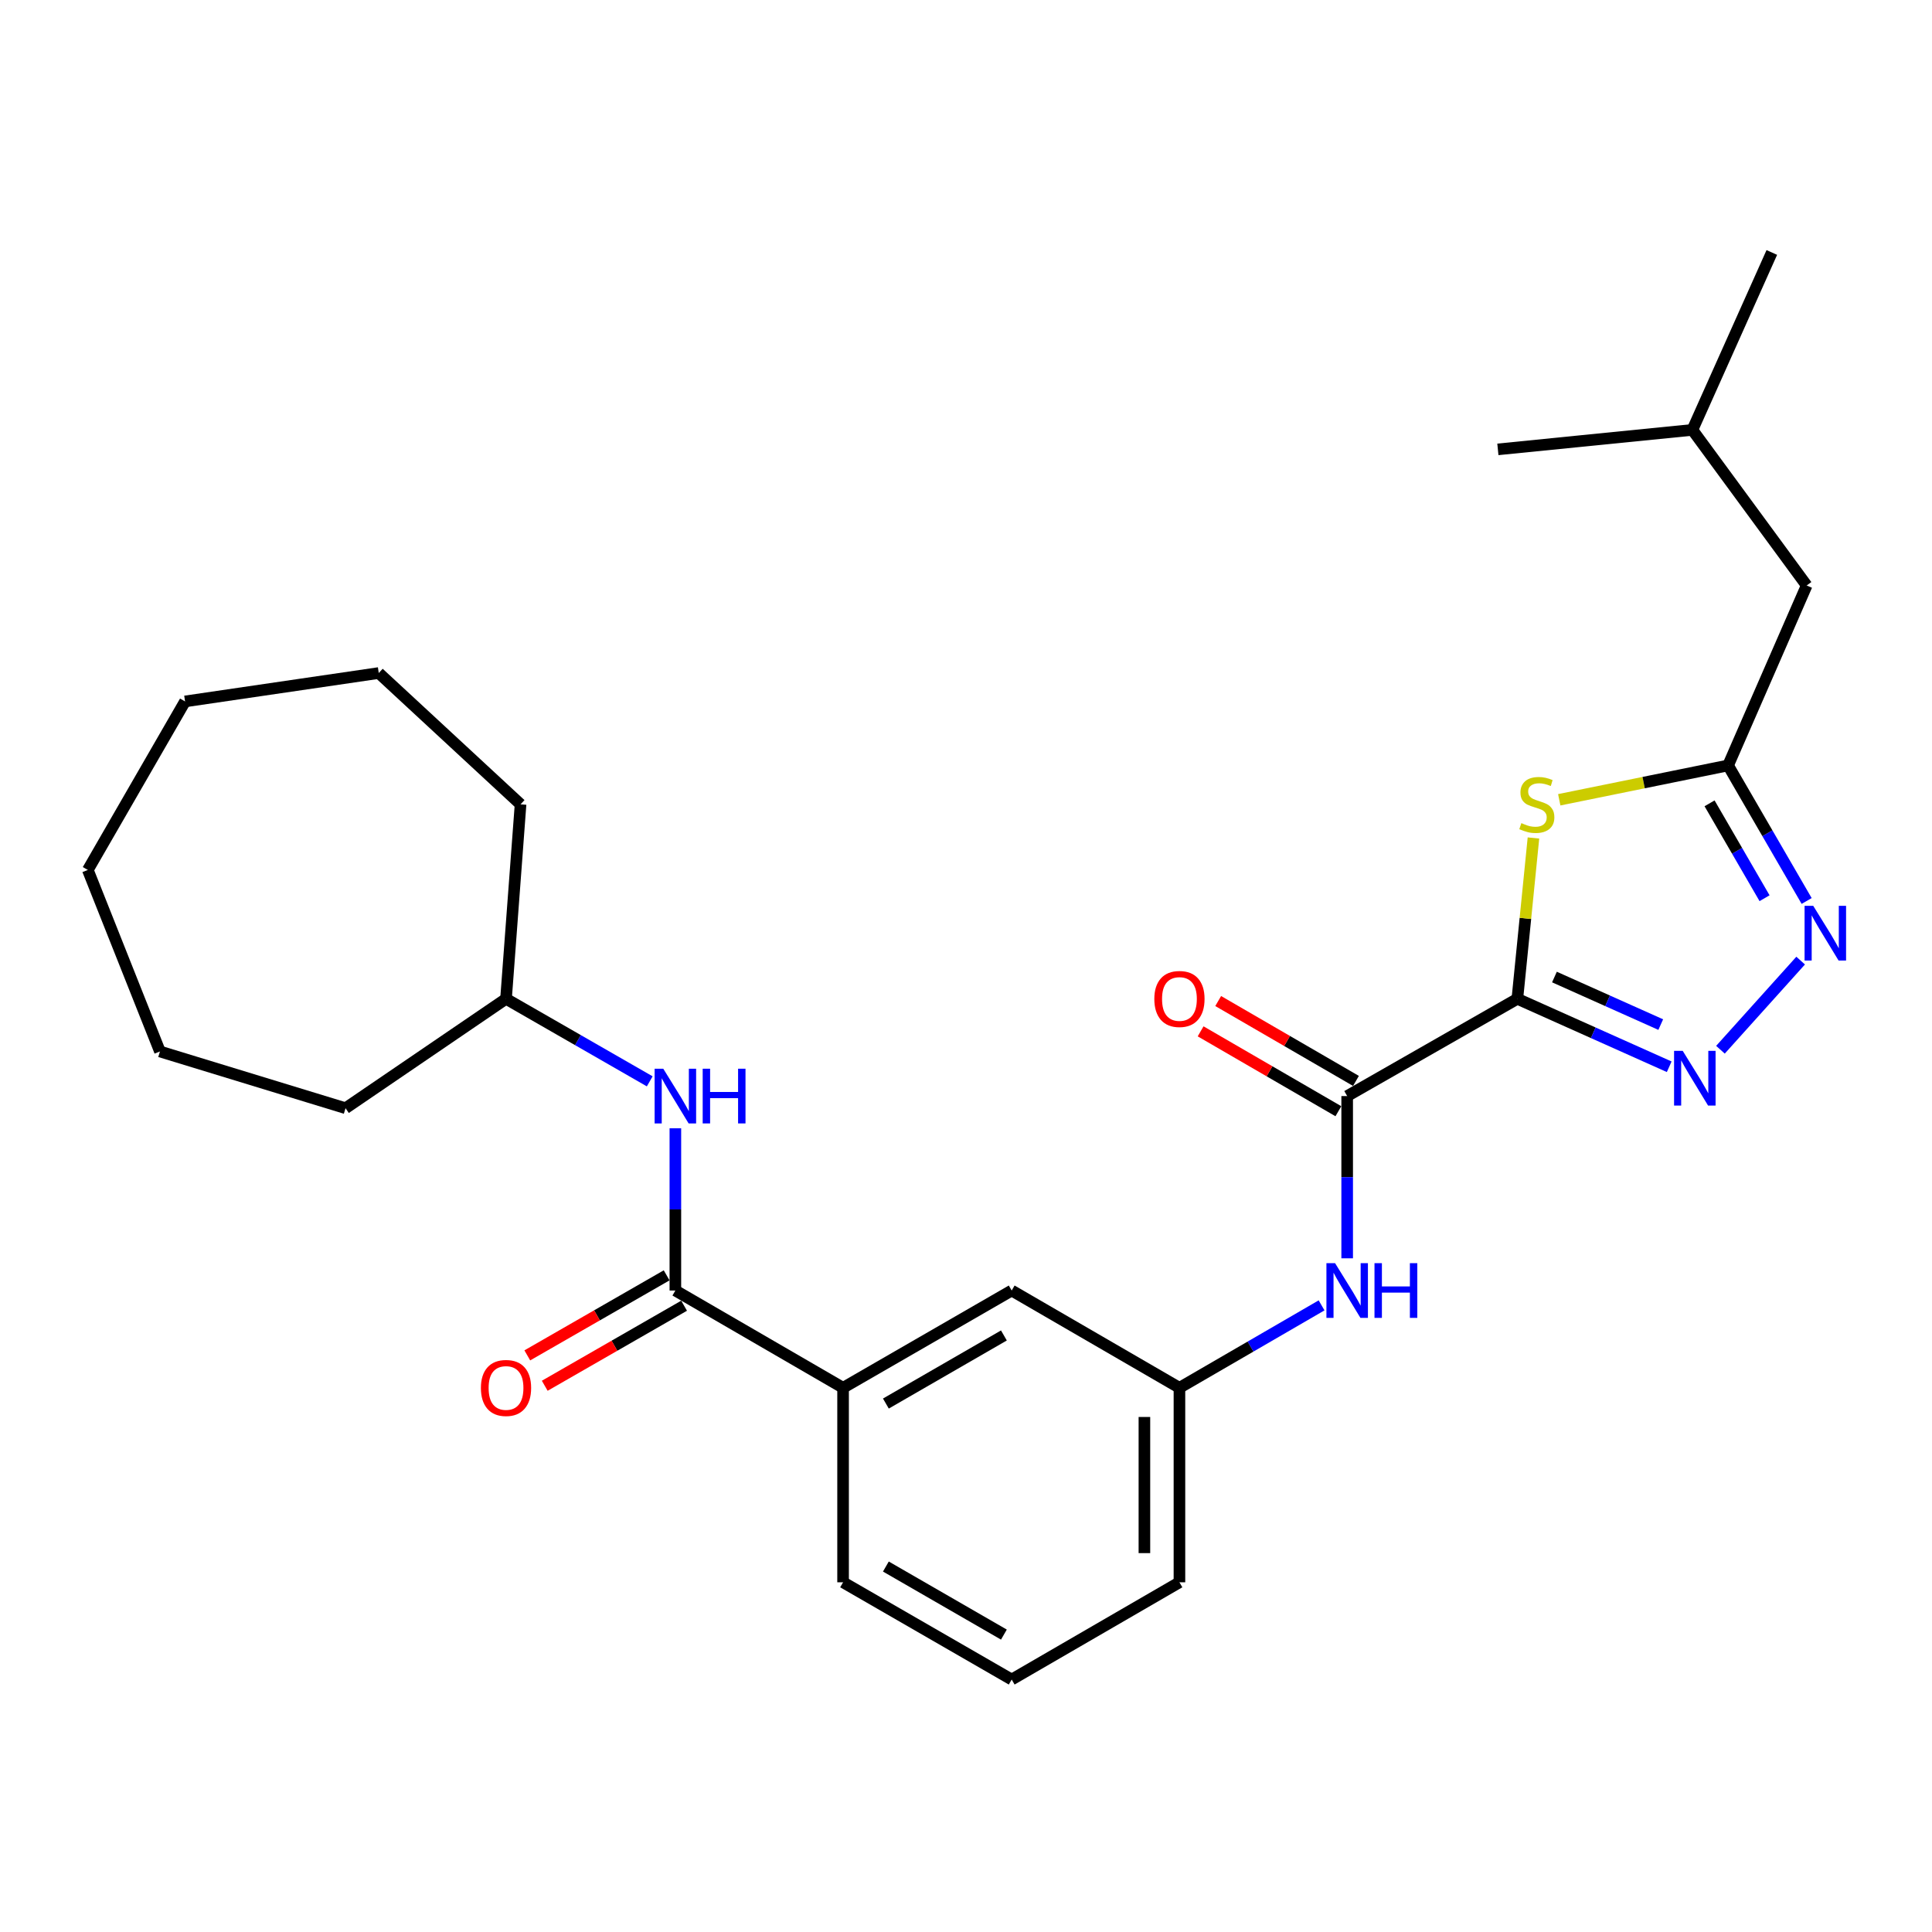 <?xml version='1.0' encoding='iso-8859-1'?>
<svg version='1.1' baseProfile='full'
              xmlns='http://www.w3.org/2000/svg'
                      xmlns:rdkit='http://www.rdkit.org/xml'
                      xmlns:xlink='http://www.w3.org/1999/xlink'
                  xml:space='preserve'
width='1000px' height='1000px' viewBox='0 0 1000 1000'>
<!-- END OF HEADER -->
<rect style='opacity:1.0;fill:#FFFFFF;stroke:none' width='1000' height='1000' x='0' y='0'> </rect>
<path class='bond-0' d='M 785.382,516.985 L 824.681,534.57' style='fill:none;fill-rule:evenodd;stroke:#000000;stroke-width:6px;stroke-linecap:butt;stroke-linejoin:miter;stroke-opacity:1' />
<path class='bond-0' d='M 824.681,534.57 L 863.981,552.155' style='fill:none;fill-rule:evenodd;stroke:#0000FF;stroke-width:6px;stroke-linecap:butt;stroke-linejoin:miter;stroke-opacity:1' />
<path class='bond-0' d='M 804.578,505.709 L 832.088,518.018' style='fill:none;fill-rule:evenodd;stroke:#000000;stroke-width:6px;stroke-linecap:butt;stroke-linejoin:miter;stroke-opacity:1' />
<path class='bond-0' d='M 832.088,518.018 L 859.597,530.328' style='fill:none;fill-rule:evenodd;stroke:#0000FF;stroke-width:6px;stroke-linecap:butt;stroke-linejoin:miter;stroke-opacity:1' />
<path class='bond-1' d='M 785.382,516.985 L 789.547,475.36' style='fill:none;fill-rule:evenodd;stroke:#000000;stroke-width:6px;stroke-linecap:butt;stroke-linejoin:miter;stroke-opacity:1' />
<path class='bond-1' d='M 789.547,475.36 L 793.713,433.734' style='fill:none;fill-rule:evenodd;stroke:#CCCC00;stroke-width:6px;stroke-linecap:butt;stroke-linejoin:miter;stroke-opacity:1' />
<path class='bond-3' d='M 785.382,516.985 L 697.294,567.325' style='fill:none;fill-rule:evenodd;stroke:#000000;stroke-width:6px;stroke-linecap:butt;stroke-linejoin:miter;stroke-opacity:1' />
<path class='bond-2' d='M 890.501,543.344 L 932.014,497.207' style='fill:none;fill-rule:evenodd;stroke:#0000FF;stroke-width:6px;stroke-linecap:butt;stroke-linejoin:miter;stroke-opacity:1' />
<path class='bond-4' d='M 807.061,413.964 L 850.757,405.076' style='fill:none;fill-rule:evenodd;stroke:#CCCC00;stroke-width:6px;stroke-linecap:butt;stroke-linejoin:miter;stroke-opacity:1' />
<path class='bond-4' d='M 850.757,405.076 L 894.453,396.187' style='fill:none;fill-rule:evenodd;stroke:#000000;stroke-width:6px;stroke-linecap:butt;stroke-linejoin:miter;stroke-opacity:1' />
<path class='bond-27' d='M 935.121,466.346 L 914.787,431.267' style='fill:none;fill-rule:evenodd;stroke:#0000FF;stroke-width:6px;stroke-linecap:butt;stroke-linejoin:miter;stroke-opacity:1' />
<path class='bond-27' d='M 914.787,431.267 L 894.453,396.187' style='fill:none;fill-rule:evenodd;stroke:#000000;stroke-width:6px;stroke-linecap:butt;stroke-linejoin:miter;stroke-opacity:1' />
<path class='bond-27' d='M 913.332,464.916 L 899.099,440.36' style='fill:none;fill-rule:evenodd;stroke:#0000FF;stroke-width:6px;stroke-linecap:butt;stroke-linejoin:miter;stroke-opacity:1' />
<path class='bond-27' d='M 899.099,440.36 L 884.865,415.805' style='fill:none;fill-rule:evenodd;stroke:#000000;stroke-width:6px;stroke-linecap:butt;stroke-linejoin:miter;stroke-opacity:1' />
<path class='bond-6' d='M 697.294,567.325 L 697.294,609.311' style='fill:none;fill-rule:evenodd;stroke:#000000;stroke-width:6px;stroke-linecap:butt;stroke-linejoin:miter;stroke-opacity:1' />
<path class='bond-6' d='M 697.294,609.311 L 697.294,651.298' style='fill:none;fill-rule:evenodd;stroke:#0000FF;stroke-width:6px;stroke-linecap:butt;stroke-linejoin:miter;stroke-opacity:1' />
<path class='bond-9' d='M 701.842,559.481 L 666.188,538.808' style='fill:none;fill-rule:evenodd;stroke:#000000;stroke-width:6px;stroke-linecap:butt;stroke-linejoin:miter;stroke-opacity:1' />
<path class='bond-9' d='M 666.188,538.808 L 630.533,518.134' style='fill:none;fill-rule:evenodd;stroke:#FF0000;stroke-width:6px;stroke-linecap:butt;stroke-linejoin:miter;stroke-opacity:1' />
<path class='bond-9' d='M 692.746,575.168 L 657.092,554.495' style='fill:none;fill-rule:evenodd;stroke:#000000;stroke-width:6px;stroke-linecap:butt;stroke-linejoin:miter;stroke-opacity:1' />
<path class='bond-9' d='M 657.092,554.495 L 621.437,533.821' style='fill:none;fill-rule:evenodd;stroke:#FF0000;stroke-width:6px;stroke-linecap:butt;stroke-linejoin:miter;stroke-opacity:1' />
<path class='bond-13' d='M 894.453,396.187 L 935.132,303.043' style='fill:none;fill-rule:evenodd;stroke:#000000;stroke-width:6px;stroke-linecap:butt;stroke-linejoin:miter;stroke-opacity:1' />
<path class='bond-5' d='M 349.569,667.974 L 436.377,718.324' style='fill:none;fill-rule:evenodd;stroke:#000000;stroke-width:6px;stroke-linecap:butt;stroke-linejoin:miter;stroke-opacity:1' />
<path class='bond-7' d='M 349.569,667.974 L 349.569,625.988' style='fill:none;fill-rule:evenodd;stroke:#000000;stroke-width:6px;stroke-linecap:butt;stroke-linejoin:miter;stroke-opacity:1' />
<path class='bond-7' d='M 349.569,625.988 L 349.569,584.001' style='fill:none;fill-rule:evenodd;stroke:#0000FF;stroke-width:6px;stroke-linecap:butt;stroke-linejoin:miter;stroke-opacity:1' />
<path class='bond-12' d='M 345.053,660.112 L 308.99,680.828' style='fill:none;fill-rule:evenodd;stroke:#000000;stroke-width:6px;stroke-linecap:butt;stroke-linejoin:miter;stroke-opacity:1' />
<path class='bond-12' d='M 308.99,680.828 L 272.926,701.543' style='fill:none;fill-rule:evenodd;stroke:#FF0000;stroke-width:6px;stroke-linecap:butt;stroke-linejoin:miter;stroke-opacity:1' />
<path class='bond-12' d='M 354.085,675.836 L 318.022,696.552' style='fill:none;fill-rule:evenodd;stroke:#000000;stroke-width:6px;stroke-linecap:butt;stroke-linejoin:miter;stroke-opacity:1' />
<path class='bond-12' d='M 318.022,696.552 L 281.958,717.267' style='fill:none;fill-rule:evenodd;stroke:#FF0000;stroke-width:6px;stroke-linecap:butt;stroke-linejoin:miter;stroke-opacity:1' />
<path class='bond-10' d='M 684.045,675.658 L 647.261,696.991' style='fill:none;fill-rule:evenodd;stroke:#0000FF;stroke-width:6px;stroke-linecap:butt;stroke-linejoin:miter;stroke-opacity:1' />
<path class='bond-10' d='M 647.261,696.991 L 610.476,718.324' style='fill:none;fill-rule:evenodd;stroke:#000000;stroke-width:6px;stroke-linecap:butt;stroke-linejoin:miter;stroke-opacity:1' />
<path class='bond-14' d='M 336.302,559.705 L 299.109,538.345' style='fill:none;fill-rule:evenodd;stroke:#0000FF;stroke-width:6px;stroke-linecap:butt;stroke-linejoin:miter;stroke-opacity:1' />
<path class='bond-14' d='M 299.109,538.345 L 261.915,516.985' style='fill:none;fill-rule:evenodd;stroke:#000000;stroke-width:6px;stroke-linecap:butt;stroke-linejoin:miter;stroke-opacity:1' />
<path class='bond-8' d='M 436.377,718.324 L 523.648,667.974' style='fill:none;fill-rule:evenodd;stroke:#000000;stroke-width:6px;stroke-linecap:butt;stroke-linejoin:miter;stroke-opacity:1' />
<path class='bond-8' d='M 458.53,726.478 L 519.619,691.233' style='fill:none;fill-rule:evenodd;stroke:#000000;stroke-width:6px;stroke-linecap:butt;stroke-linejoin:miter;stroke-opacity:1' />
<path class='bond-28' d='M 436.377,718.324 L 436.377,818.994' style='fill:none;fill-rule:evenodd;stroke:#000000;stroke-width:6px;stroke-linecap:butt;stroke-linejoin:miter;stroke-opacity:1' />
<path class='bond-11' d='M 610.476,718.324 L 523.648,667.974' style='fill:none;fill-rule:evenodd;stroke:#000000;stroke-width:6px;stroke-linecap:butt;stroke-linejoin:miter;stroke-opacity:1' />
<path class='bond-17' d='M 610.476,718.324 L 610.476,818.994' style='fill:none;fill-rule:evenodd;stroke:#000000;stroke-width:6px;stroke-linecap:butt;stroke-linejoin:miter;stroke-opacity:1' />
<path class='bond-17' d='M 592.343,733.425 L 592.343,803.894' style='fill:none;fill-rule:evenodd;stroke:#000000;stroke-width:6px;stroke-linecap:butt;stroke-linejoin:miter;stroke-opacity:1' />
<path class='bond-18' d='M 935.132,303.043 L 875.987,222.511' style='fill:none;fill-rule:evenodd;stroke:#000000;stroke-width:6px;stroke-linecap:butt;stroke-linejoin:miter;stroke-opacity:1' />
<path class='bond-19' d='M 261.915,516.985 L 178.855,573.601' style='fill:none;fill-rule:evenodd;stroke:#000000;stroke-width:6px;stroke-linecap:butt;stroke-linejoin:miter;stroke-opacity:1' />
<path class='bond-20' d='M 261.915,516.985 L 269.44,416.325' style='fill:none;fill-rule:evenodd;stroke:#000000;stroke-width:6px;stroke-linecap:butt;stroke-linejoin:miter;stroke-opacity:1' />
<path class='bond-15' d='M 436.377,818.994 L 523.648,869.324' style='fill:none;fill-rule:evenodd;stroke:#000000;stroke-width:6px;stroke-linecap:butt;stroke-linejoin:miter;stroke-opacity:1' />
<path class='bond-15' d='M 458.527,810.835 L 519.617,846.066' style='fill:none;fill-rule:evenodd;stroke:#000000;stroke-width:6px;stroke-linecap:butt;stroke-linejoin:miter;stroke-opacity:1' />
<path class='bond-16' d='M 523.648,869.324 L 610.476,818.994' style='fill:none;fill-rule:evenodd;stroke:#000000;stroke-width:6px;stroke-linecap:butt;stroke-linejoin:miter;stroke-opacity:1' />
<path class='bond-21' d='M 875.987,222.511 L 775.298,232.595' style='fill:none;fill-rule:evenodd;stroke:#000000;stroke-width:6px;stroke-linecap:butt;stroke-linejoin:miter;stroke-opacity:1' />
<path class='bond-22' d='M 875.987,222.511 L 917.089,130.676' style='fill:none;fill-rule:evenodd;stroke:#000000;stroke-width:6px;stroke-linecap:butt;stroke-linejoin:miter;stroke-opacity:1' />
<path class='bond-23' d='M 178.855,573.601 L 82.789,544.245' style='fill:none;fill-rule:evenodd;stroke:#000000;stroke-width:6px;stroke-linecap:butt;stroke-linejoin:miter;stroke-opacity:1' />
<path class='bond-24' d='M 269.44,416.325 L 196.041,348.356' style='fill:none;fill-rule:evenodd;stroke:#000000;stroke-width:6px;stroke-linecap:butt;stroke-linejoin:miter;stroke-opacity:1' />
<path class='bond-25' d='M 82.789,544.245 L 45.455,450.285' style='fill:none;fill-rule:evenodd;stroke:#000000;stroke-width:6px;stroke-linecap:butt;stroke-linejoin:miter;stroke-opacity:1' />
<path class='bond-26' d='M 196.041,348.356 L 95.784,363.054' style='fill:none;fill-rule:evenodd;stroke:#000000;stroke-width:6px;stroke-linecap:butt;stroke-linejoin:miter;stroke-opacity:1' />
<path class='bond-29' d='M 45.455,450.285 L 95.784,363.054' style='fill:none;fill-rule:evenodd;stroke:#000000;stroke-width:6px;stroke-linecap:butt;stroke-linejoin:miter;stroke-opacity:1' />
<path  class='atom-1' d='M 870.977 543.927
L 880.257 558.927
Q 881.177 560.407, 882.657 563.087
Q 884.137 565.767, 884.217 565.927
L 884.217 543.927
L 887.977 543.927
L 887.977 572.247
L 884.097 572.247
L 874.137 555.847
Q 872.977 553.927, 871.737 551.727
Q 870.537 549.527, 870.177 548.847
L 870.177 572.247
L 866.497 572.247
L 866.497 543.927
L 870.977 543.927
' fill='#0000FF'/>
<path  class='atom-2' d='M 787.456 426.045
Q 787.776 426.165, 789.096 426.725
Q 790.416 427.285, 791.856 427.645
Q 793.336 427.965, 794.776 427.965
Q 797.456 427.965, 799.016 426.685
Q 800.576 425.365, 800.576 423.085
Q 800.576 421.525, 799.776 420.565
Q 799.016 419.605, 797.816 419.085
Q 796.616 418.565, 794.616 417.965
Q 792.096 417.205, 790.576 416.485
Q 789.096 415.765, 788.016 414.245
Q 786.976 412.725, 786.976 410.165
Q 786.976 406.605, 789.376 404.405
Q 791.816 402.205, 796.616 402.205
Q 799.896 402.205, 803.616 403.765
L 802.696 406.845
Q 799.296 405.445, 796.736 405.445
Q 793.976 405.445, 792.456 406.605
Q 790.936 407.725, 790.976 409.685
Q 790.976 411.205, 791.736 412.125
Q 792.536 413.045, 793.656 413.565
Q 794.816 414.085, 796.736 414.685
Q 799.296 415.485, 800.816 416.285
Q 802.336 417.085, 803.416 418.725
Q 804.536 420.325, 804.536 423.085
Q 804.536 427.005, 801.896 429.125
Q 799.296 431.205, 794.936 431.205
Q 792.416 431.205, 790.496 430.645
Q 788.616 430.125, 786.376 429.205
L 787.456 426.045
' fill='#CCCC00'/>
<path  class='atom-3' d='M 938.523 468.855
L 947.803 483.855
Q 948.723 485.335, 950.203 488.015
Q 951.683 490.695, 951.763 490.855
L 951.763 468.855
L 955.523 468.855
L 955.523 497.175
L 951.643 497.175
L 941.683 480.775
Q 940.523 478.855, 939.283 476.655
Q 938.083 474.455, 937.723 473.775
L 937.723 497.175
L 934.043 497.175
L 934.043 468.855
L 938.523 468.855
' fill='#0000FF'/>
<path  class='atom-7' d='M 691.034 653.814
L 700.314 668.814
Q 701.234 670.294, 702.714 672.974
Q 704.194 675.654, 704.274 675.814
L 704.274 653.814
L 708.034 653.814
L 708.034 682.134
L 704.154 682.134
L 694.194 665.734
Q 693.034 663.814, 691.794 661.614
Q 690.594 659.414, 690.234 658.734
L 690.234 682.134
L 686.554 682.134
L 686.554 653.814
L 691.034 653.814
' fill='#0000FF'/>
<path  class='atom-7' d='M 711.434 653.814
L 715.274 653.814
L 715.274 665.854
L 729.754 665.854
L 729.754 653.814
L 733.594 653.814
L 733.594 682.134
L 729.754 682.134
L 729.754 669.054
L 715.274 669.054
L 715.274 682.134
L 711.434 682.134
L 711.434 653.814
' fill='#0000FF'/>
<path  class='atom-8' d='M 343.309 553.165
L 352.589 568.165
Q 353.509 569.645, 354.989 572.325
Q 356.469 575.005, 356.549 575.165
L 356.549 553.165
L 360.309 553.165
L 360.309 581.485
L 356.429 581.485
L 346.469 565.085
Q 345.309 563.165, 344.069 560.965
Q 342.869 558.765, 342.509 558.085
L 342.509 581.485
L 338.829 581.485
L 338.829 553.165
L 343.309 553.165
' fill='#0000FF'/>
<path  class='atom-8' d='M 363.709 553.165
L 367.549 553.165
L 367.549 565.205
L 382.029 565.205
L 382.029 553.165
L 385.869 553.165
L 385.869 581.485
L 382.029 581.485
L 382.029 568.405
L 367.549 568.405
L 367.549 581.485
L 363.709 581.485
L 363.709 553.165
' fill='#0000FF'/>
<path  class='atom-10' d='M 597.476 517.065
Q 597.476 510.265, 600.836 506.465
Q 604.196 502.665, 610.476 502.665
Q 616.756 502.665, 620.116 506.465
Q 623.476 510.265, 623.476 517.065
Q 623.476 523.945, 620.076 527.865
Q 616.676 531.745, 610.476 531.745
Q 604.236 531.745, 600.836 527.865
Q 597.476 523.985, 597.476 517.065
M 610.476 528.545
Q 614.796 528.545, 617.116 525.665
Q 619.476 522.745, 619.476 517.065
Q 619.476 511.505, 617.116 508.705
Q 614.796 505.865, 610.476 505.865
Q 606.156 505.865, 603.796 508.665
Q 601.476 511.465, 601.476 517.065
Q 601.476 522.785, 603.796 525.665
Q 606.156 528.545, 610.476 528.545
' fill='#FF0000'/>
<path  class='atom-13' d='M 248.915 718.404
Q 248.915 711.604, 252.275 707.804
Q 255.635 704.004, 261.915 704.004
Q 268.195 704.004, 271.555 707.804
Q 274.915 711.604, 274.915 718.404
Q 274.915 725.284, 271.515 729.204
Q 268.115 733.084, 261.915 733.084
Q 255.675 733.084, 252.275 729.204
Q 248.915 725.324, 248.915 718.404
M 261.915 729.884
Q 266.235 729.884, 268.555 727.004
Q 270.915 724.084, 270.915 718.404
Q 270.915 712.844, 268.555 710.044
Q 266.235 707.204, 261.915 707.204
Q 257.595 707.204, 255.235 710.004
Q 252.915 712.804, 252.915 718.404
Q 252.915 724.124, 255.235 727.004
Q 257.595 729.884, 261.915 729.884
' fill='#FF0000'/>
</svg>
